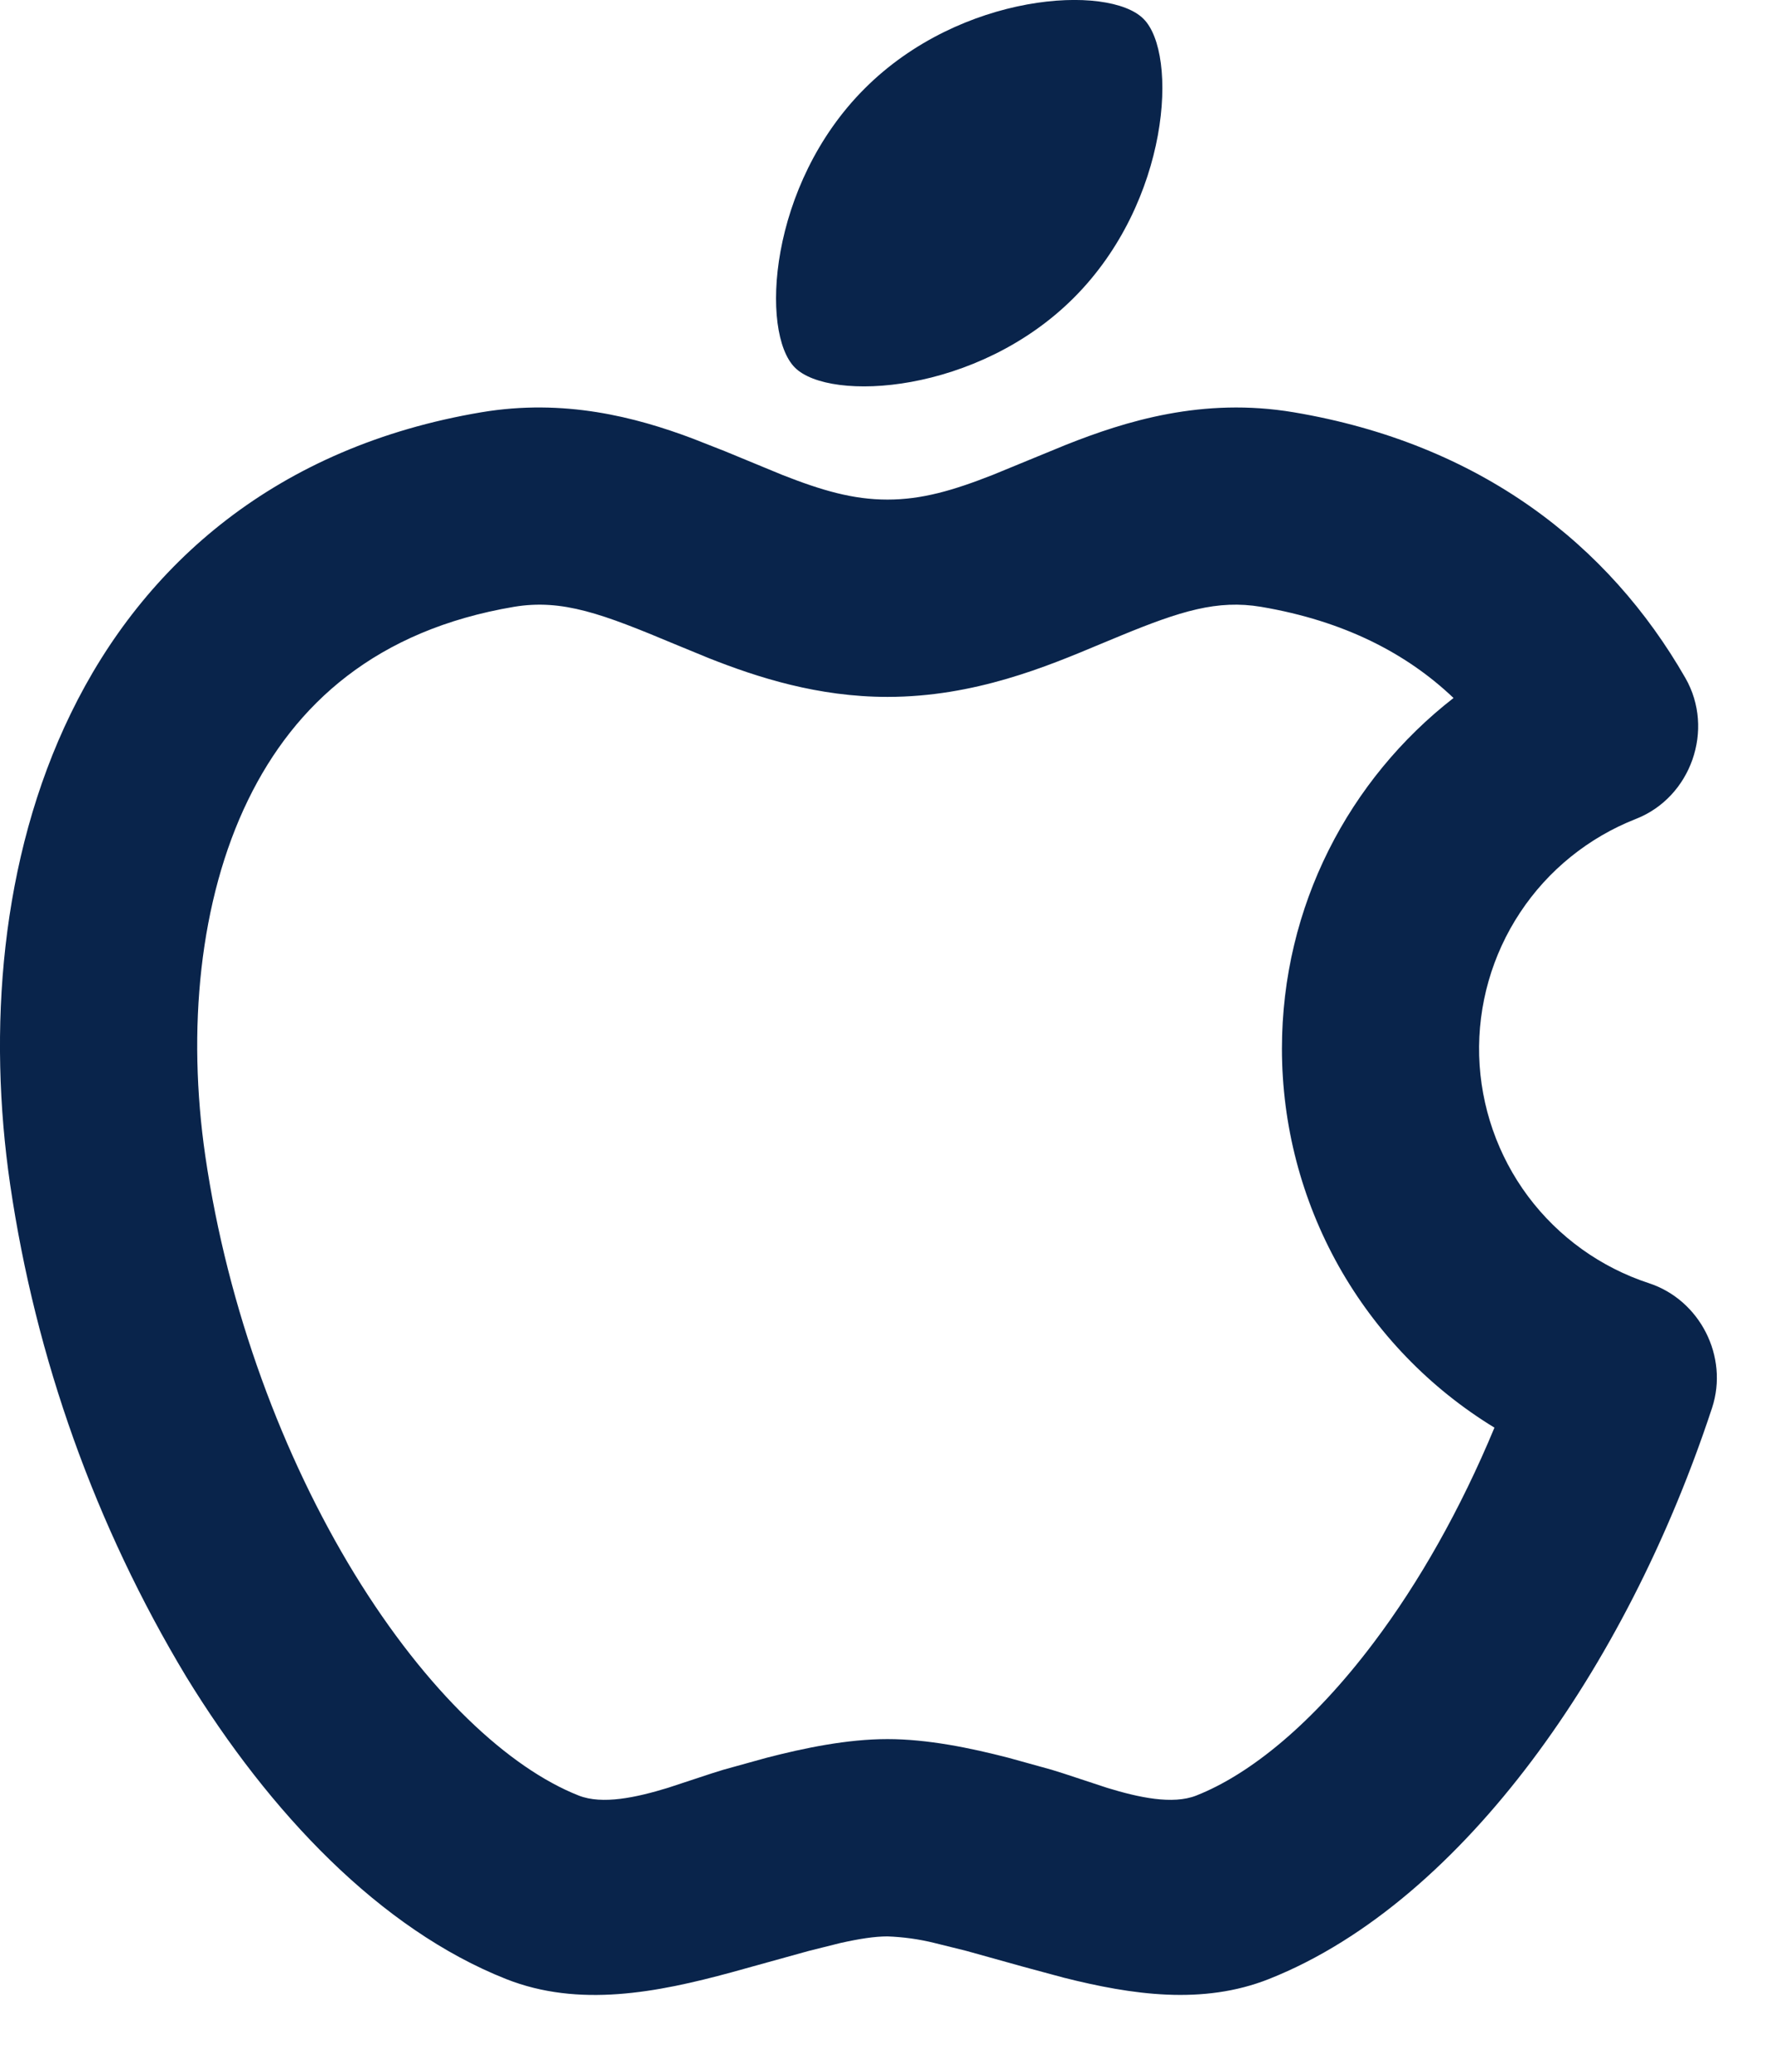 <svg width="18" height="21" viewBox="0 0 18 21" fill="none" xmlns="http://www.w3.org/2000/svg">
<path d="M10.064 4.815L10.809 4.509C11.414 4.269 12.196 4.024 13.119 4.179C15.01 4.497 16.314 5.518 17.091 6.872C17.391 7.394 17.149 8.082 16.589 8.301C16.11 8.489 15.699 8.82 15.415 9.25C15.131 9.679 14.986 10.186 15 10.701C15.015 11.216 15.188 11.714 15.496 12.127C15.805 12.54 16.233 12.847 16.722 13.007C17.24 13.177 17.532 13.752 17.362 14.27C16.92 15.612 16.284 16.851 15.531 17.851C14.787 18.839 13.879 19.659 12.868 20.06C12.196 20.326 11.478 20.22 10.79 20.047L10.382 19.937L9.797 19.774L9.478 19.695C9.322 19.656 9.161 19.634 9 19.628C8.87 19.628 8.715 19.652 8.522 19.695L8.202 19.775L7.415 19.993C6.667 20.196 5.871 20.353 5.132 20.06C3.859 19.556 2.736 18.38 1.887 16.993C0.968 15.466 0.362 13.771 0.103 12.007C-0.124 10.453 -0.001 8.708 0.718 7.232C1.458 5.711 2.814 4.527 4.881 4.179C5.721 4.038 6.443 4.227 7.021 4.444L7.352 4.574L7.936 4.815C8.336 4.972 8.651 5.064 9 5.064C9.348 5.064 9.664 4.972 10.064 4.815ZM7.19 6.672L6.842 6.529C6.111 6.223 5.704 6.069 5.212 6.151C3.82 6.386 2.991 7.133 2.516 8.108C2.02 9.126 1.896 10.44 2.082 11.718C2.31 13.276 2.871 14.768 3.593 15.95C4.331 17.155 5.164 17.922 5.868 18.2C6.108 18.295 6.453 18.22 6.773 18.122L7.216 17.976L7.338 17.938L7.771 17.818C8.157 17.718 8.592 17.628 9 17.628C9.407 17.628 9.843 17.718 10.229 17.818L10.662 17.938L10.784 17.976L11.227 18.122C11.547 18.22 11.892 18.295 12.132 18.2C12.679 17.984 13.315 17.468 13.932 16.648C14.392 16.038 14.812 15.296 15.155 14.471C14.497 14.07 13.953 13.505 13.575 12.833C13.198 12.16 13 11.402 13 10.63C13 9.183 13.682 7.898 14.74 7.075C14.267 6.625 13.633 6.294 12.788 6.151C12.345 6.077 11.971 6.194 11.368 6.442L11.158 6.529C10.617 6.756 9.882 7.064 9 7.064C8.295 7.064 7.683 6.867 7.19 6.672ZM8.768 0.898C9.744 -0.079 11.243 -0.163 11.596 0.191C11.95 0.544 11.866 2.043 10.889 3.019C9.913 3.995 8.414 4.079 8.061 3.726C7.707 3.373 7.791 1.874 8.768 0.898Z" fill="#09244B"/>
</svg>
